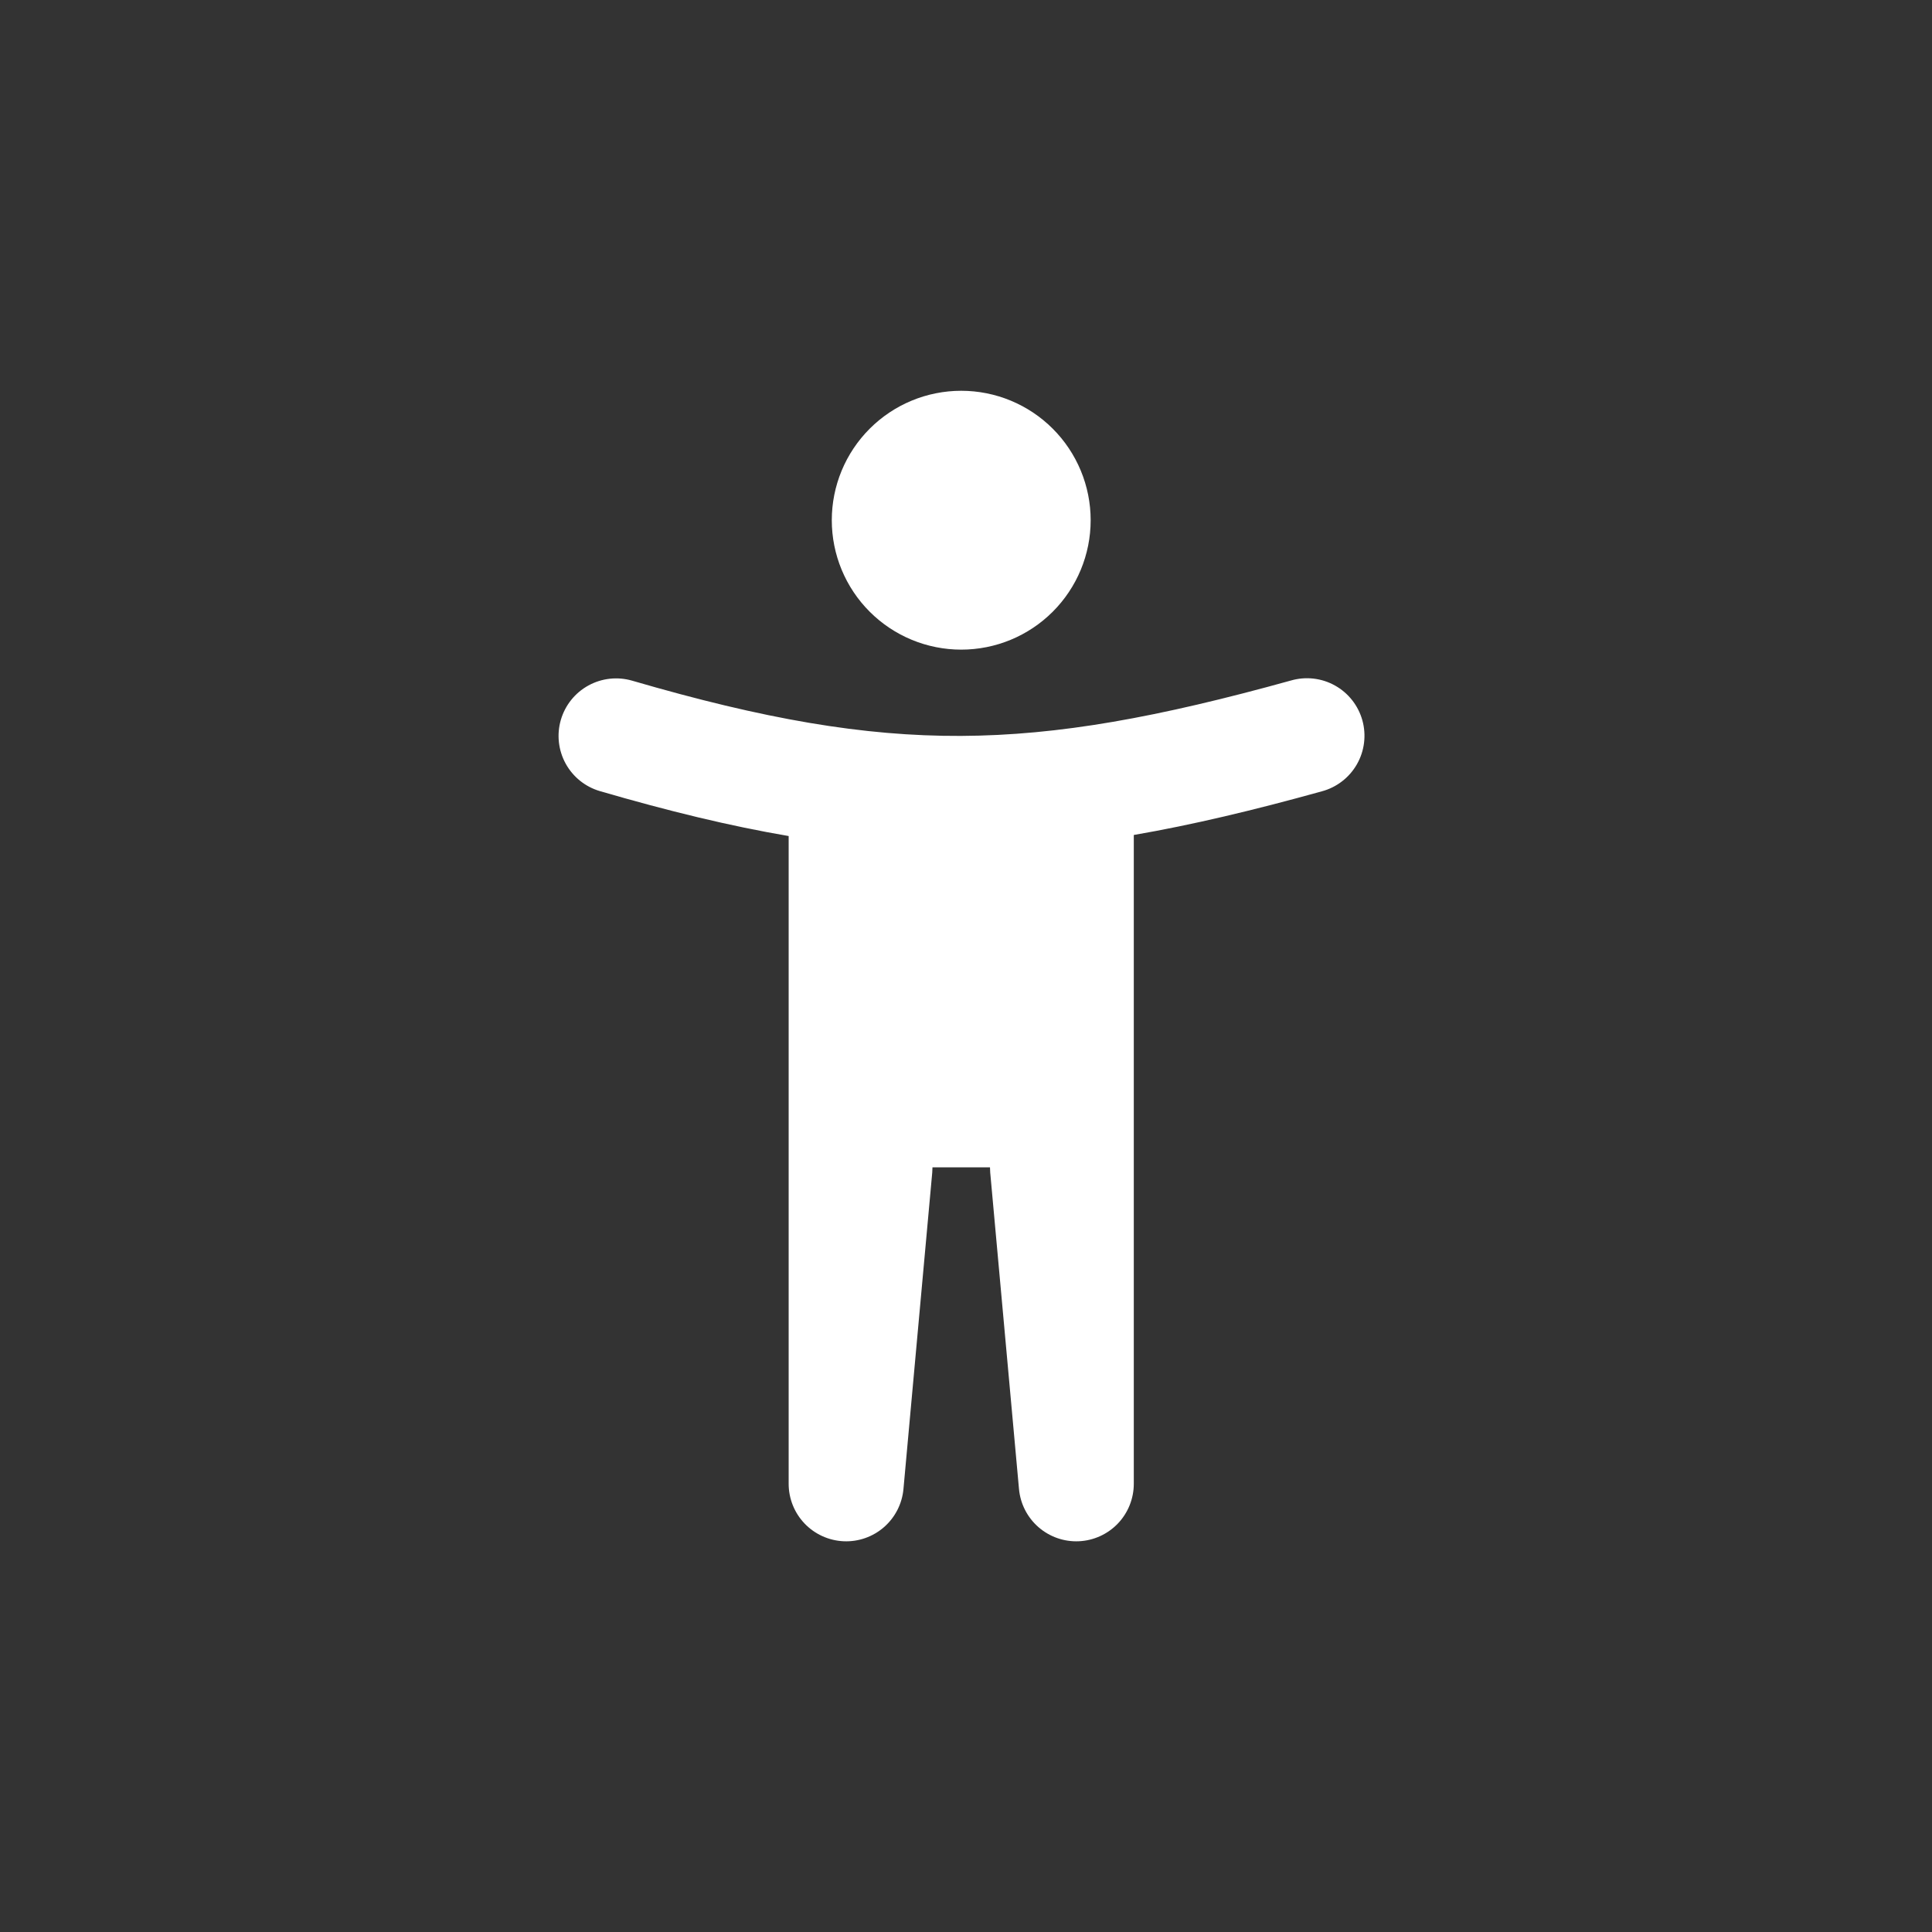 <svg xmlns="http://www.w3.org/2000/svg" width="120" height="120" viewBox="0 0 120 120" fill="none"><rect x="0" y="0" width="120" height="120" fill="#333333" stroke="none"/><path fill-rule="evenodd" clip-rule="evenodd" d="M59.703 40.35C57.571 40.35 55.527 39.503 54.019 37.995C52.511 36.488 51.664 34.443 51.664 32.311C51.664 30.179 52.511 28.134 54.019 26.627C55.527 25.119 57.571 24.272 59.703 24.272C61.836 24.272 63.88 25.119 65.388 26.627C66.895 28.134 67.743 30.179 67.743 32.311C67.743 34.443 66.895 36.488 65.388 37.995C63.88 39.503 61.836 40.35 59.703 40.35ZM34.836 44.709C34.571 45.618 34.678 46.596 35.133 47.427C35.589 48.258 36.356 48.874 37.266 49.139C41.51 50.375 45.344 51.308 48.985 51.928V92.157C48.984 93.077 49.338 93.962 49.973 94.628C50.609 95.293 51.477 95.688 52.396 95.73C53.315 95.772 54.215 95.457 54.908 94.852C55.601 94.246 56.034 93.397 56.116 92.48L57.903 72.829C57.912 72.722 57.917 72.614 57.917 72.506H61.49C61.49 72.614 61.495 72.722 61.504 72.829L63.291 92.48C63.373 93.397 63.806 94.246 64.499 94.852C65.192 95.457 66.092 95.772 67.011 95.73C67.93 95.688 68.798 95.293 69.434 94.628C70.069 93.962 70.423 93.077 70.422 92.157V51.862C74.054 51.236 77.873 50.324 82.097 49.152C82.553 49.03 82.981 48.819 83.355 48.531C83.73 48.243 84.043 47.884 84.278 47.474C84.513 47.064 84.664 46.612 84.722 46.143C84.781 45.674 84.746 45.199 84.62 44.743C84.493 44.288 84.278 43.863 83.986 43.491C83.694 43.12 83.332 42.81 82.919 42.58C82.507 42.349 82.053 42.203 81.583 42.149C81.114 42.096 80.639 42.136 80.185 42.267C71.953 44.55 65.769 45.682 59.687 45.709C53.621 45.736 47.45 44.664 39.267 42.279C38.357 42.014 37.379 42.121 36.548 42.577C35.717 43.032 35.102 43.799 34.836 44.709Z" fill="white"/></svg>